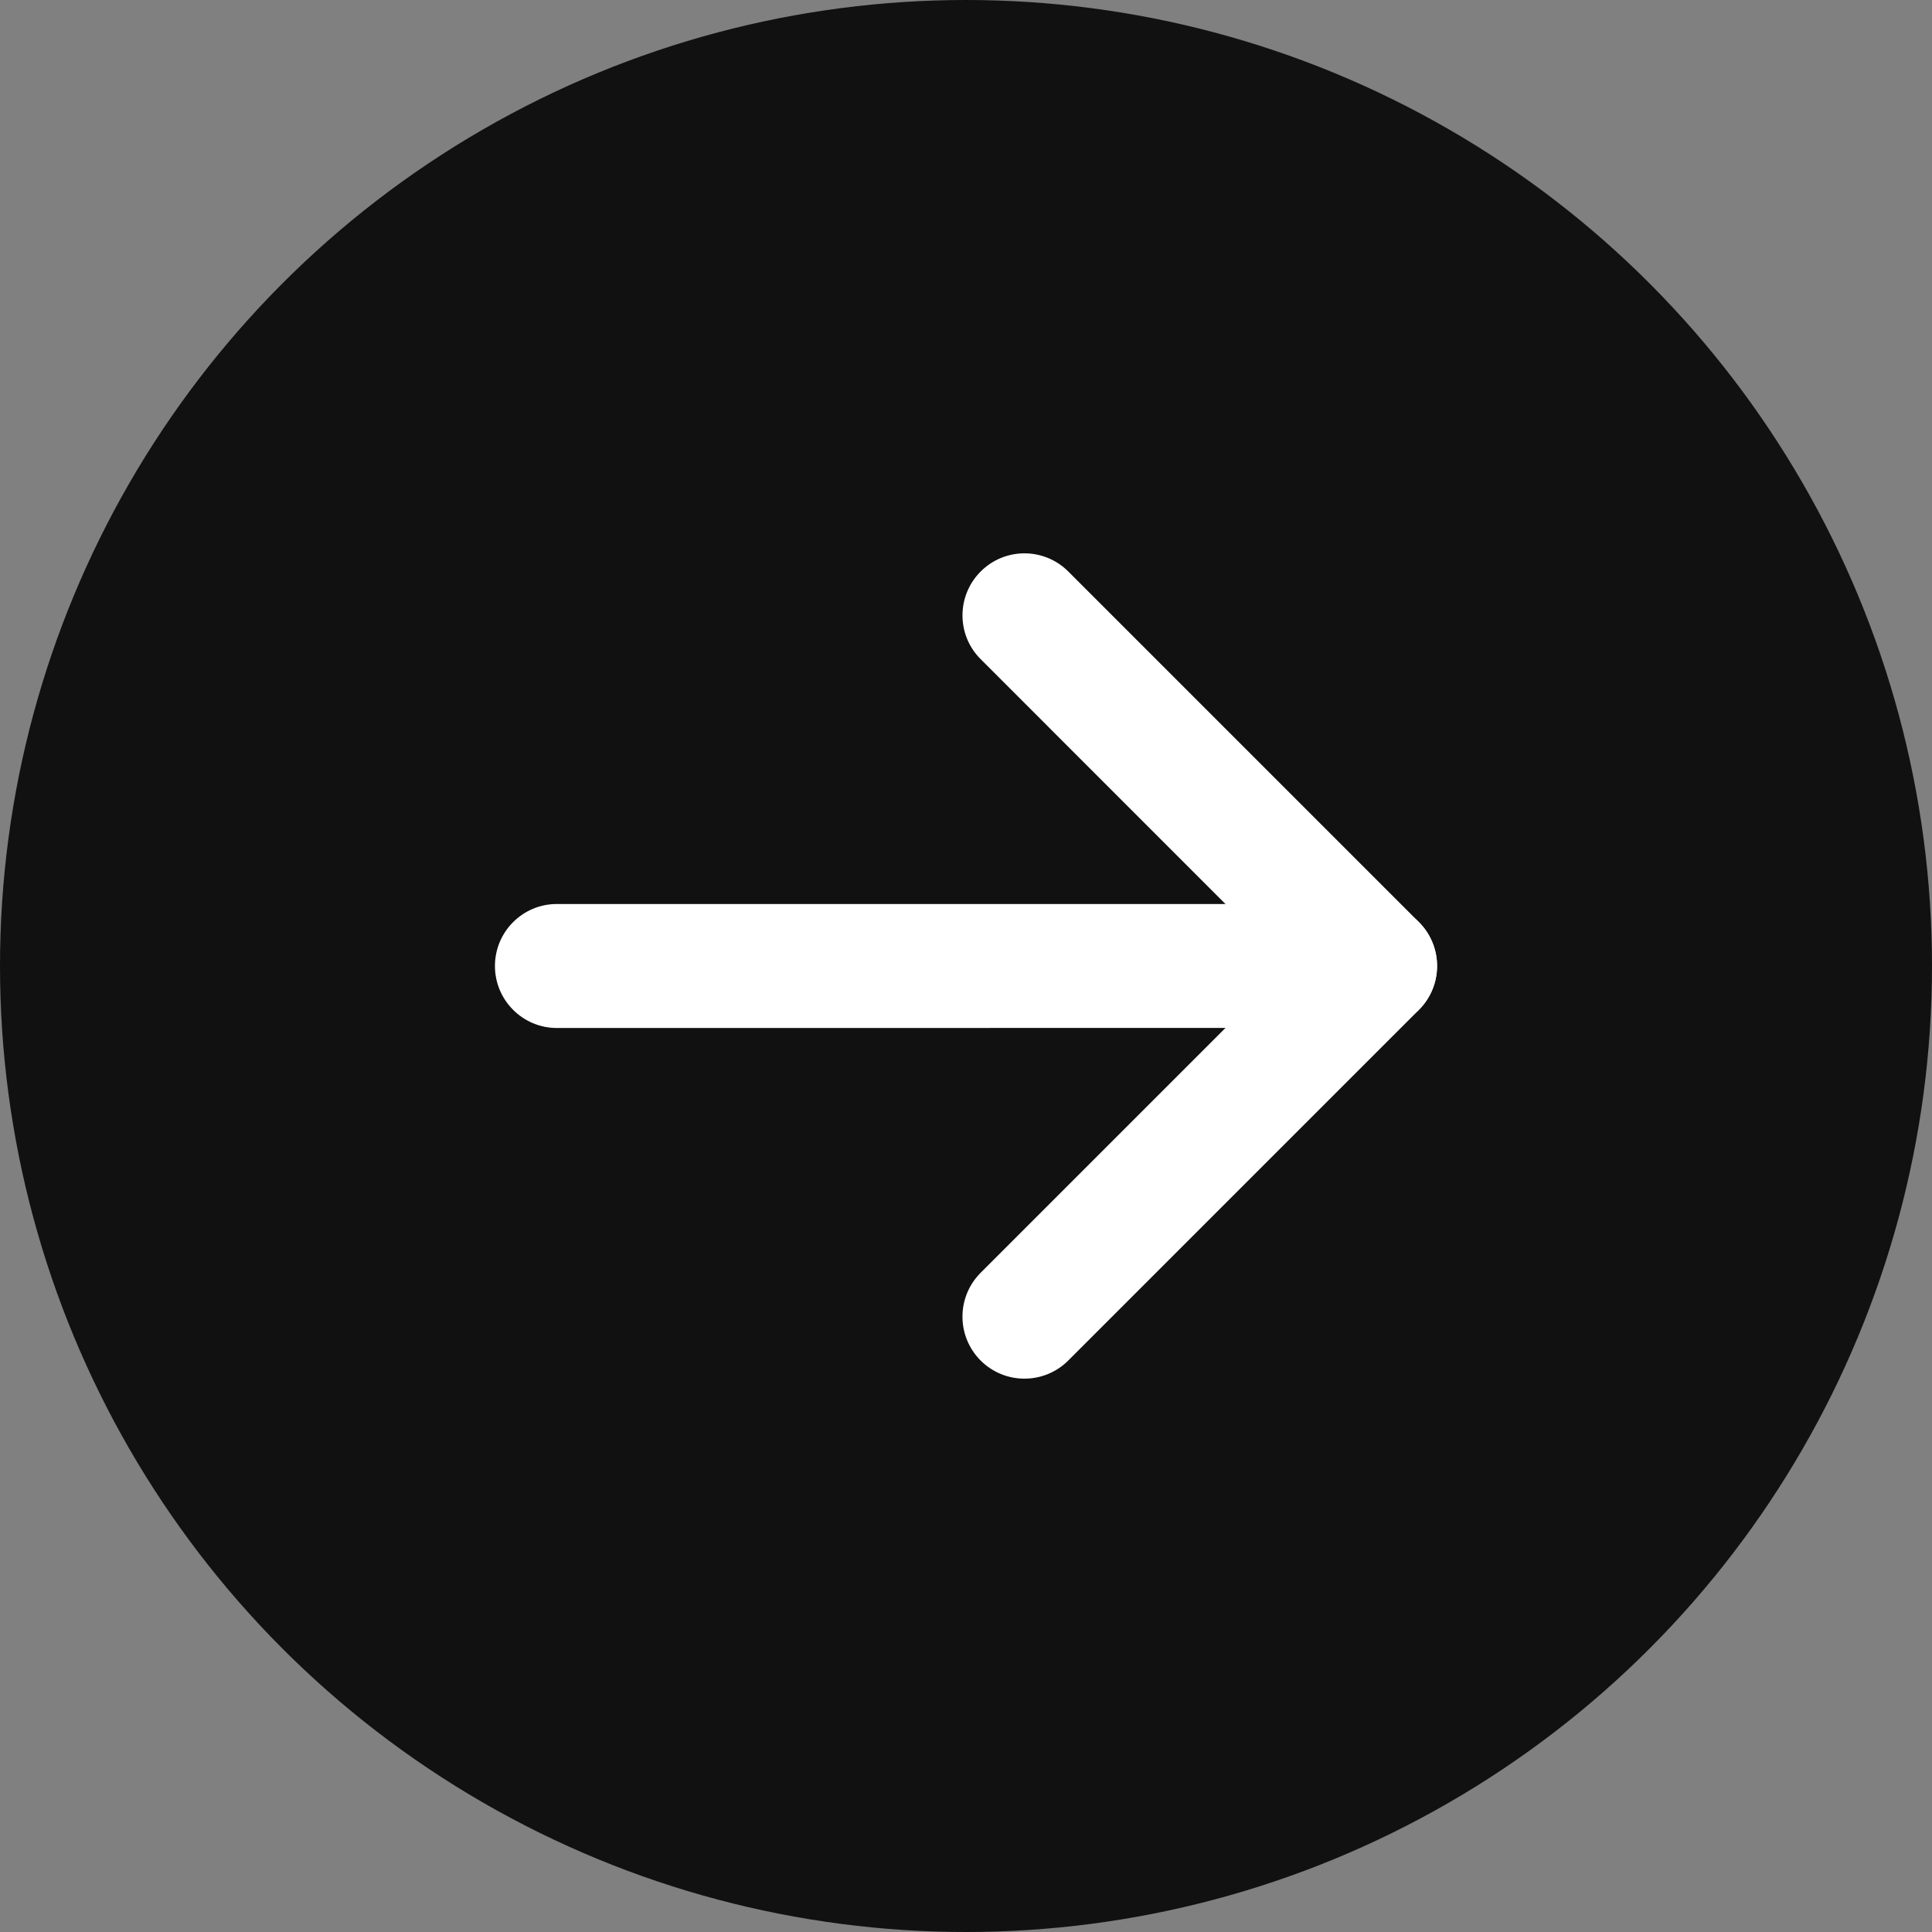 <svg width="22" height="22" viewBox="0 0 22 22" fill="none" xmlns="http://www.w3.org/2000/svg">
<rect x="0" y="0" width="22" height="22" fill="#808080" stroke="none"/>
<circle cx="11" cy="11" r="11" fill="#111111"/>
<path fill-rule="evenodd" clip-rule="evenodd" d="M16.364 10.999C16.364 11.389 16.048 11.705 15.658 11.705L6.341 11.706C5.952 11.706 5.636 11.389 5.636 11C5.636 10.61 5.952 10.294 6.341 10.294L15.658 10.294C16.048 10.293 16.364 10.61 16.364 10.999Z" fill="white"/>
<path fill-rule="evenodd" clip-rule="evenodd" d="M11.167 6.508C11.442 6.232 11.889 6.232 12.165 6.508L16.158 10.501C16.433 10.777 16.433 11.223 16.158 11.499L12.165 15.492C11.889 15.768 11.442 15.768 11.166 15.492C10.891 15.216 10.891 14.77 11.166 14.494L14.66 11L11.167 7.506C10.891 7.231 10.891 6.784 11.167 6.508Z" fill="white"/>
</svg>
